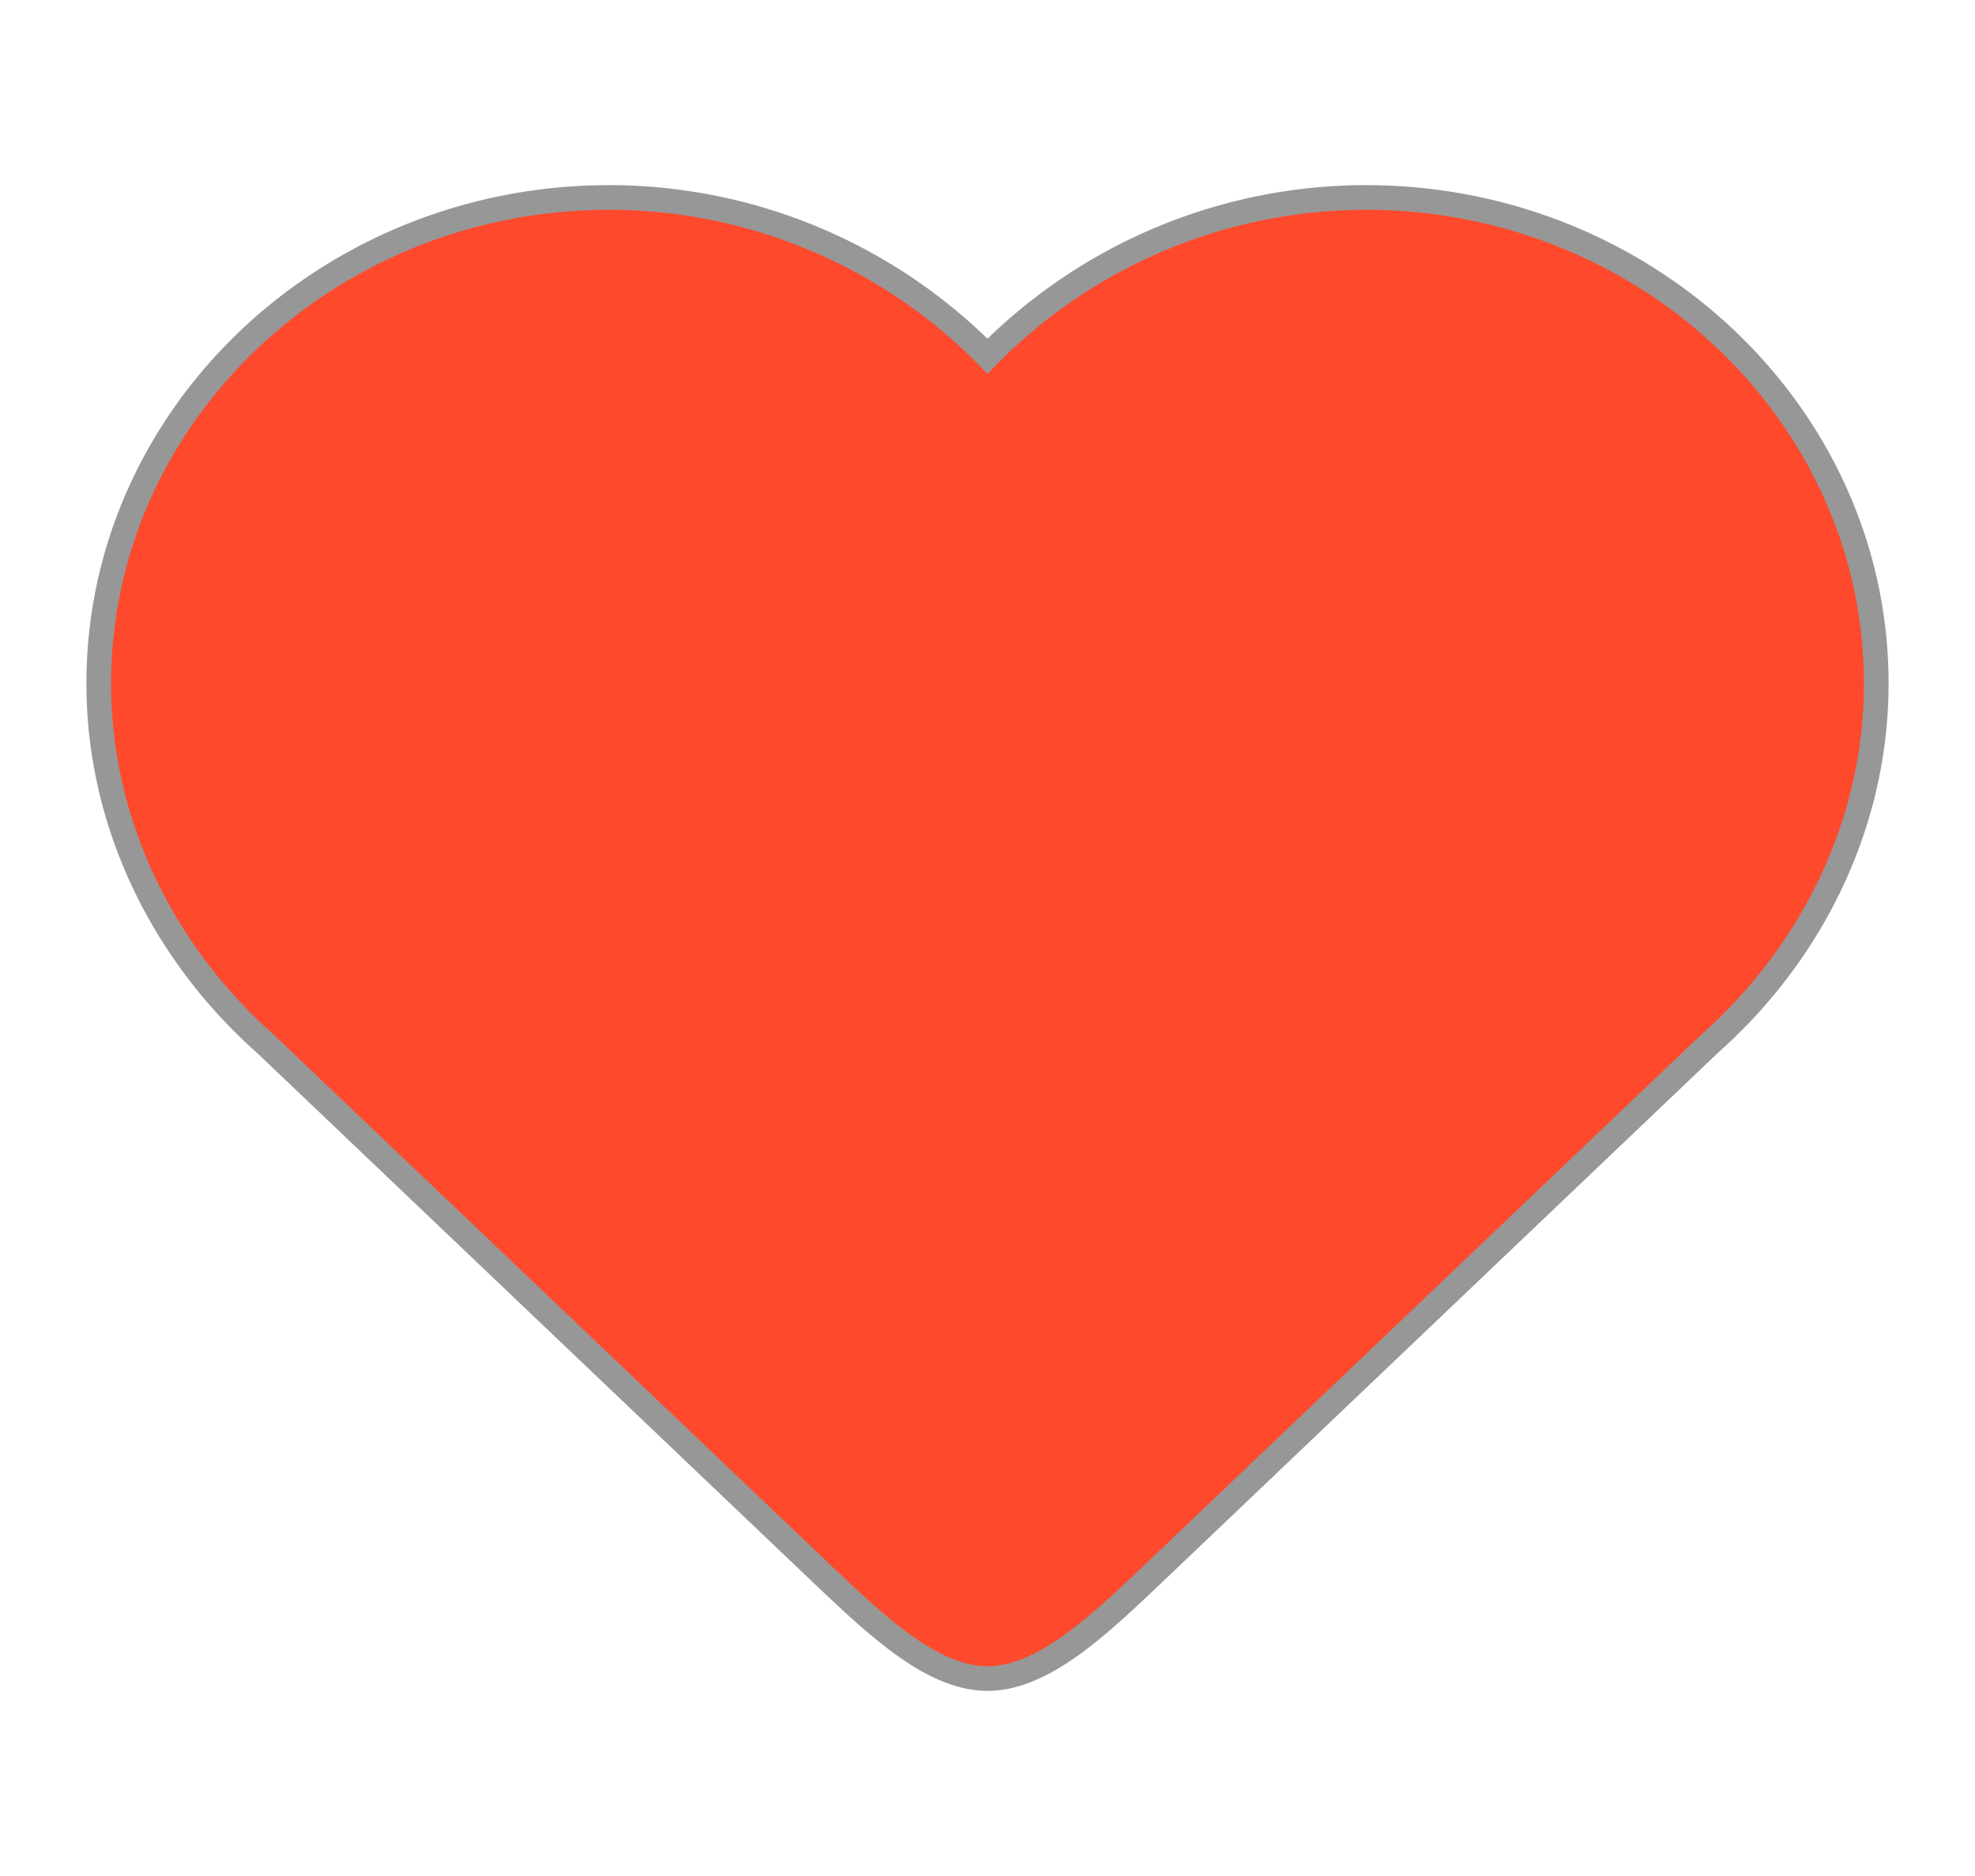 <svg width='20' height='19' xmlns='http://www.w3.org/2000/svg'><path class='st1' d='M19 6.922C19 4.21 16.68 2 13.832 2A5.377 5.377 0 0010 3.607 5.377 5.377 0 006.168 2C3.32 2 1 4.21 1 6.922c0 1.44.668 2.745 1.688 3.65l5.624 5.357C8.876 16.464 9.438 17 10 17c.563 0 1.125-.536 1.688-1.071l5.624-5.358C18.332 9.667 19 8.361 19 6.921z' fill='#FF492C'/><path class='st1' d='M19 6.922C19 4.21 16.68 2 13.832 2A5.377 5.377 0 0010 3.607 5.377 5.377 0 006.168 2C3.32 2 1 4.21 1 6.922c0 1.44.668 2.745 1.688 3.65l5.624 5.357C8.876 16.464 9.438 17 10 17c.563 0 1.125-.536 1.688-1.071l5.624-5.358C18.332 9.667 19 8.361 19 6.921z' stroke='#979797' stroke-width='.25' fill='#FF492C'/><path class='st2' d='M16.016 9.162l-5.907 5.767c-.036.035-.073.071-.109.071-.036 0-.073-.036-.11-.071L3.985 9.162A2.982 2.982 0 013 6.955C3 5.317 4.349 4 6.026 4c.875 0 1.677.356 2.26.961L10 6.812l1.714-1.85A3.123 3.123 0 0113.974 4C15.651 4 17 5.317 17 6.955c0 .854-.365 1.637-.984 2.207z' fill='#FF492C'/></svg>